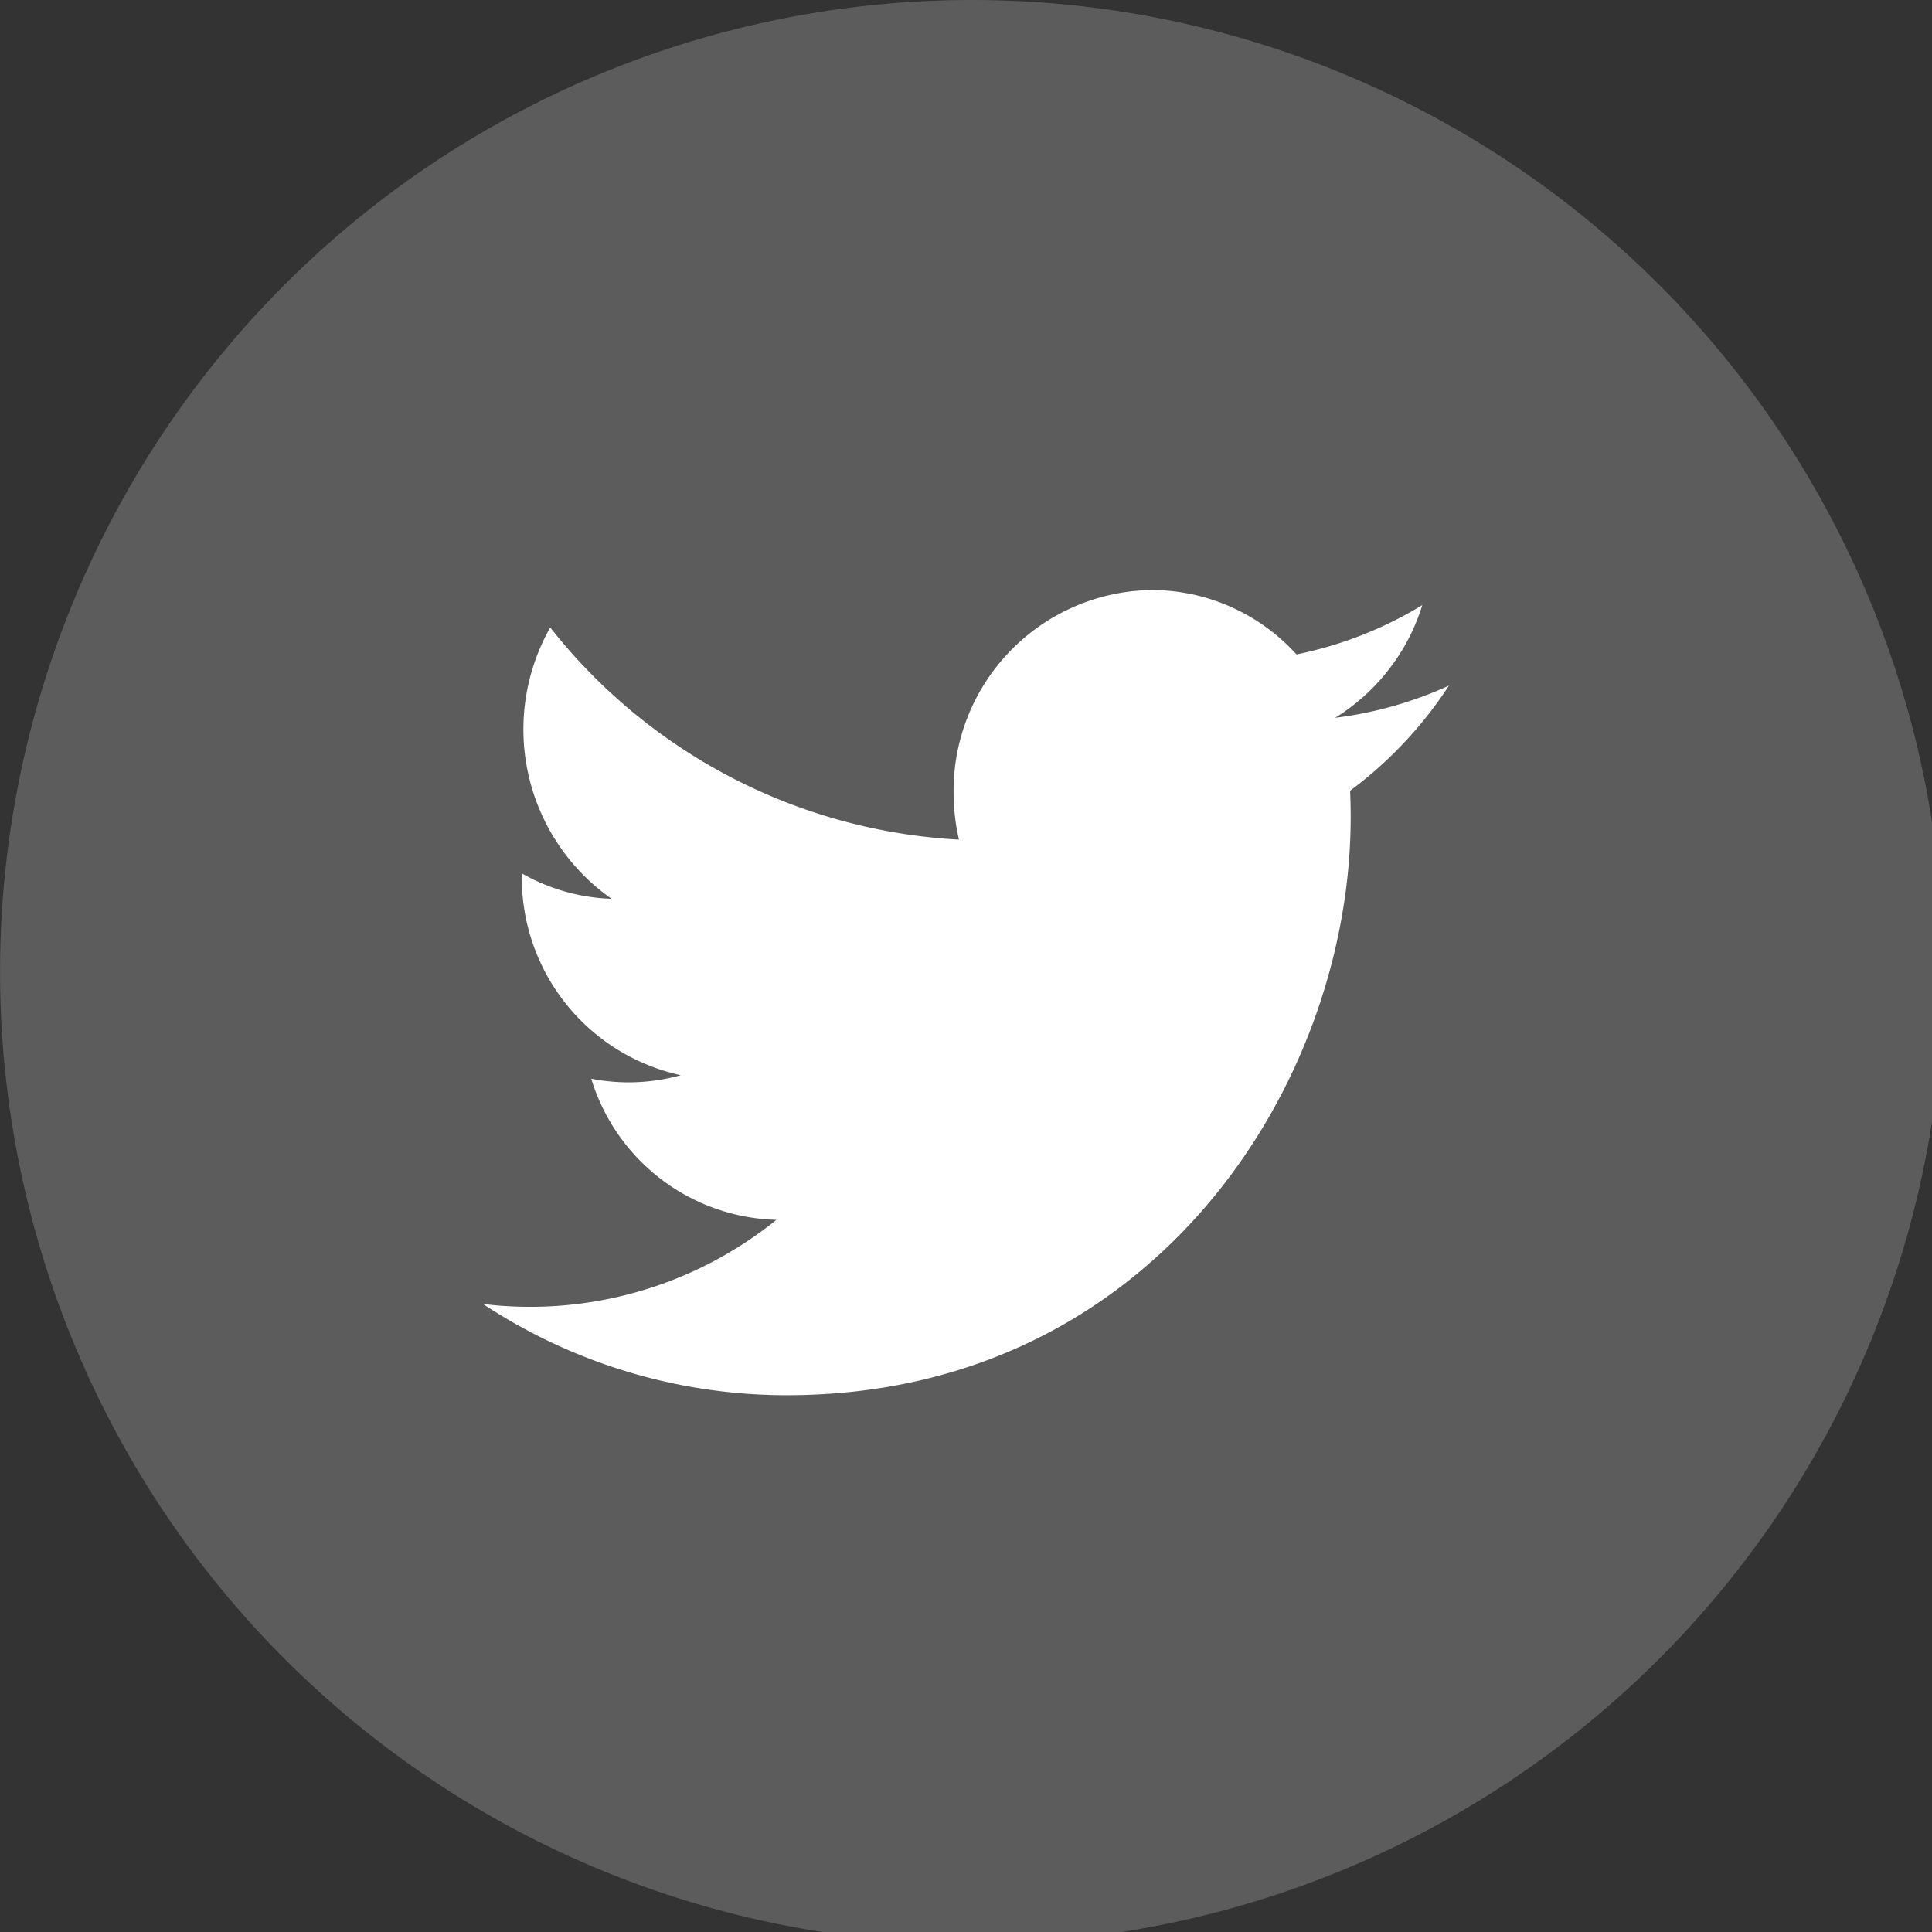 <svg id="Group_31674" data-name="Group 31674" xmlns="http://www.w3.org/2000/svg" xmlns:xlink="http://www.w3.org/1999/xlink" width="36" height="36" viewBox="0 0 36 36">
  <rect x="0" y="0" width="36" height="36" fill="#333333" stroke="none"/>
  <defs>
    <clipPath id="clip-path">
      <rect id="Rectangle_8093" data-name="Rectangle 8093" width="36" height="36" fill="none"/>
    </clipPath>
  </defs>
  <g id="Group_31682" data-name="Group 31682" transform="translate(0)">
    <g id="Group_31360" data-name="Group 31360" opacity="0.2">
      <g id="Group_31359" data-name="Group 31359">
        <g id="Group_31358" data-name="Group 31358" clip-path="url(#clip-path)">
          <path id="Path_28104" data-name="Path 28104" d="M63.735,46.925A18.108,18.108,0,1,1,45.627,28.817,18.108,18.108,0,0,1,63.735,46.925" transform="translate(-27.518 -28.817)" fill="#fff"/>
        </g>
      </g>
    </g>
    <path id="Icon_metro-twitter" data-name="Icon metro-twitter" d="M20.571,6.593a7.241,7.241,0,0,1-2.121.6,3.783,3.783,0,0,0,1.624-2.1,7.283,7.283,0,0,1-2.345.919,3.646,3.646,0,0,0-2.7-1.2A3.741,3.741,0,0,0,11.34,8.6a3.893,3.893,0,0,0,.1.863A10.4,10.4,0,0,1,3.824,5.51a3.855,3.855,0,0,0,1.143,5.056,3.609,3.609,0,0,1-1.673-.474c0,.016,0,.032,0,.048a3.767,3.767,0,0,0,2.962,3.713,3.61,3.61,0,0,1-1.668.065,3.71,3.71,0,0,0,3.45,2.63,7.306,7.306,0,0,1-5.467,1.568,10.265,10.265,0,0,0,5.661,1.7c6.793,0,10.507-5.77,10.507-10.774q0-.246-.011-.49a7.611,7.611,0,0,0,1.843-1.96Z" transform="translate(6.429 6.182)" fill="#fff"/>
  </g>
</svg>
